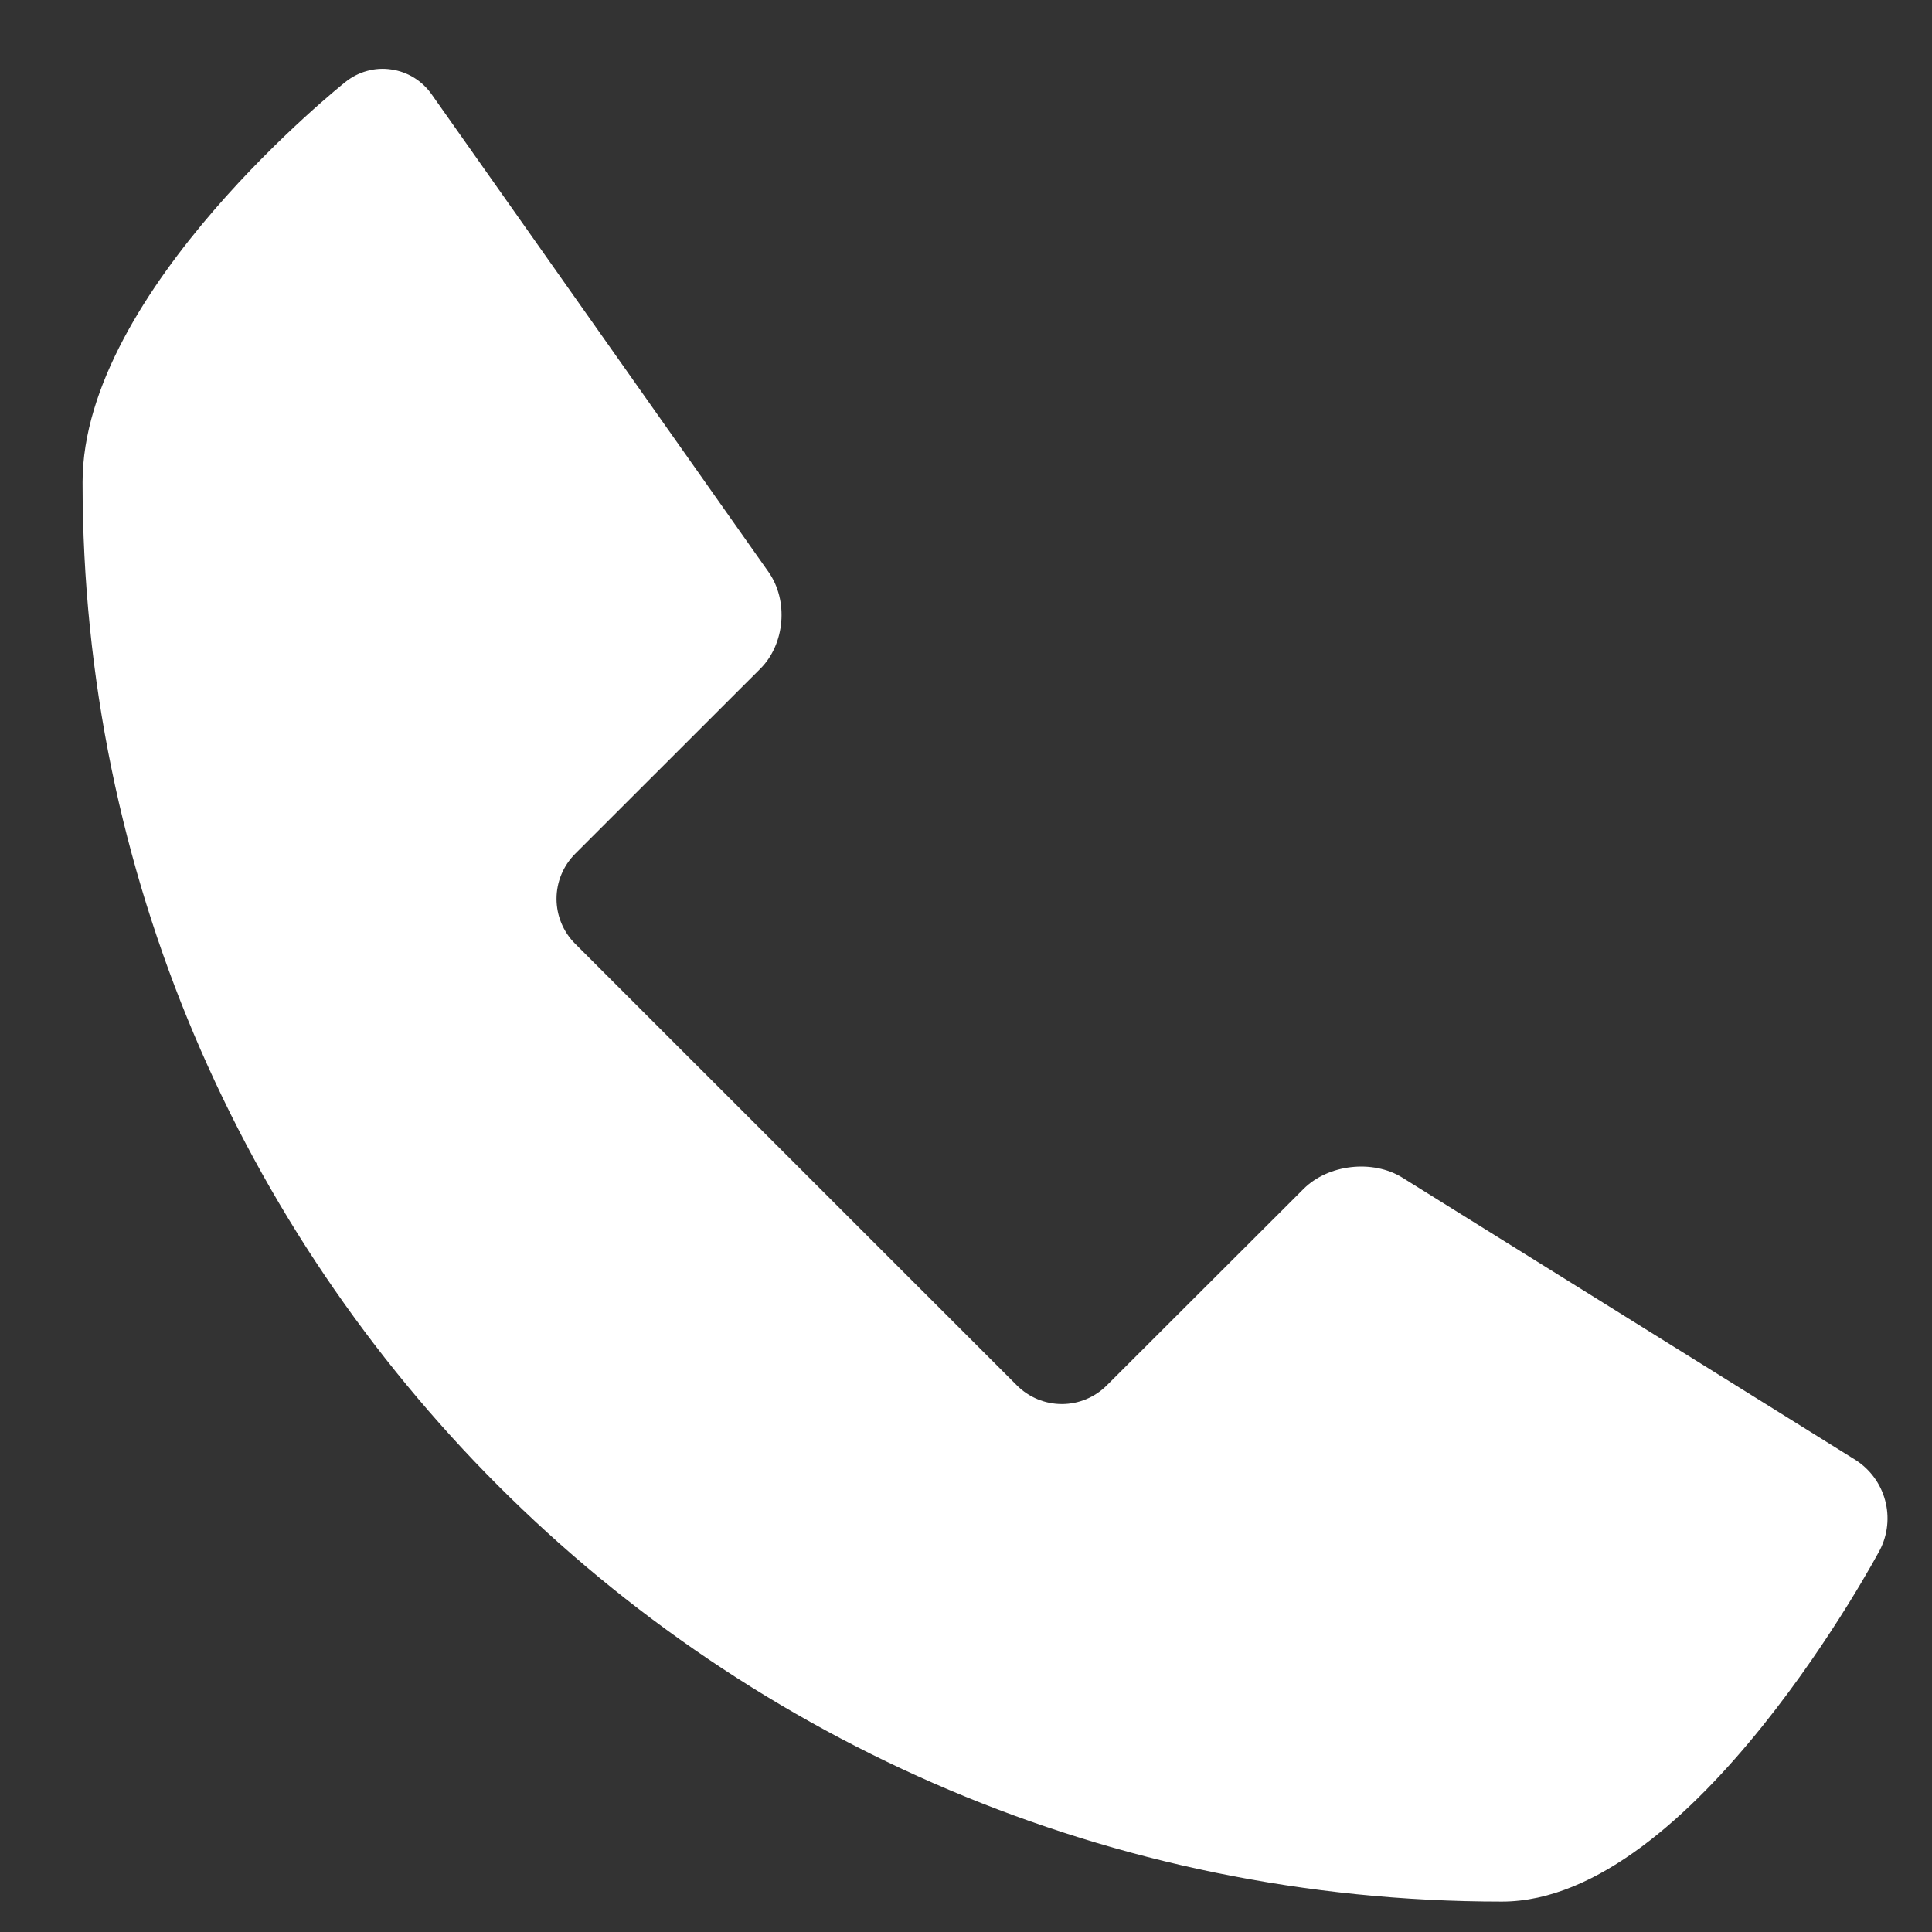 <?xml version="1.0" encoding="UTF-8"?>
<svg xmlns="http://www.w3.org/2000/svg" width="19" height="19" viewBox="0 0 19 19" fill="none">
  <rect x="0" y="0" width="19" height="19" fill="#333333" stroke="none"/>
  <path d="M13.791 11.581C13.499 11.4 13.061 11.45 12.818 11.694L10.884 13.625C10.767 13.742 10.608 13.808 10.443 13.808C10.277 13.808 10.118 13.742 10.001 13.625L5.656 9.281C5.539 9.164 5.473 9.005 5.473 8.839C5.473 8.674 5.539 8.515 5.656 8.397L7.477 6.577C7.721 6.334 7.756 5.906 7.558 5.625L4.246 0.929C4.2 0.863 4.141 0.807 4.072 0.764C4.004 0.722 3.927 0.694 3.847 0.683C3.767 0.671 3.686 0.676 3.608 0.698C3.531 0.719 3.458 0.757 3.396 0.807C3.396 0.807 0.812 2.857 0.812 4.742C0.812 12.451 7.062 18.701 14.77 18.701C16.654 18.701 18.488 15.242 18.488 15.242C18.565 15.092 18.583 14.918 18.539 14.755C18.495 14.591 18.392 14.451 18.25 14.359L13.791 11.581Z" fill="white"></path>
</svg>
